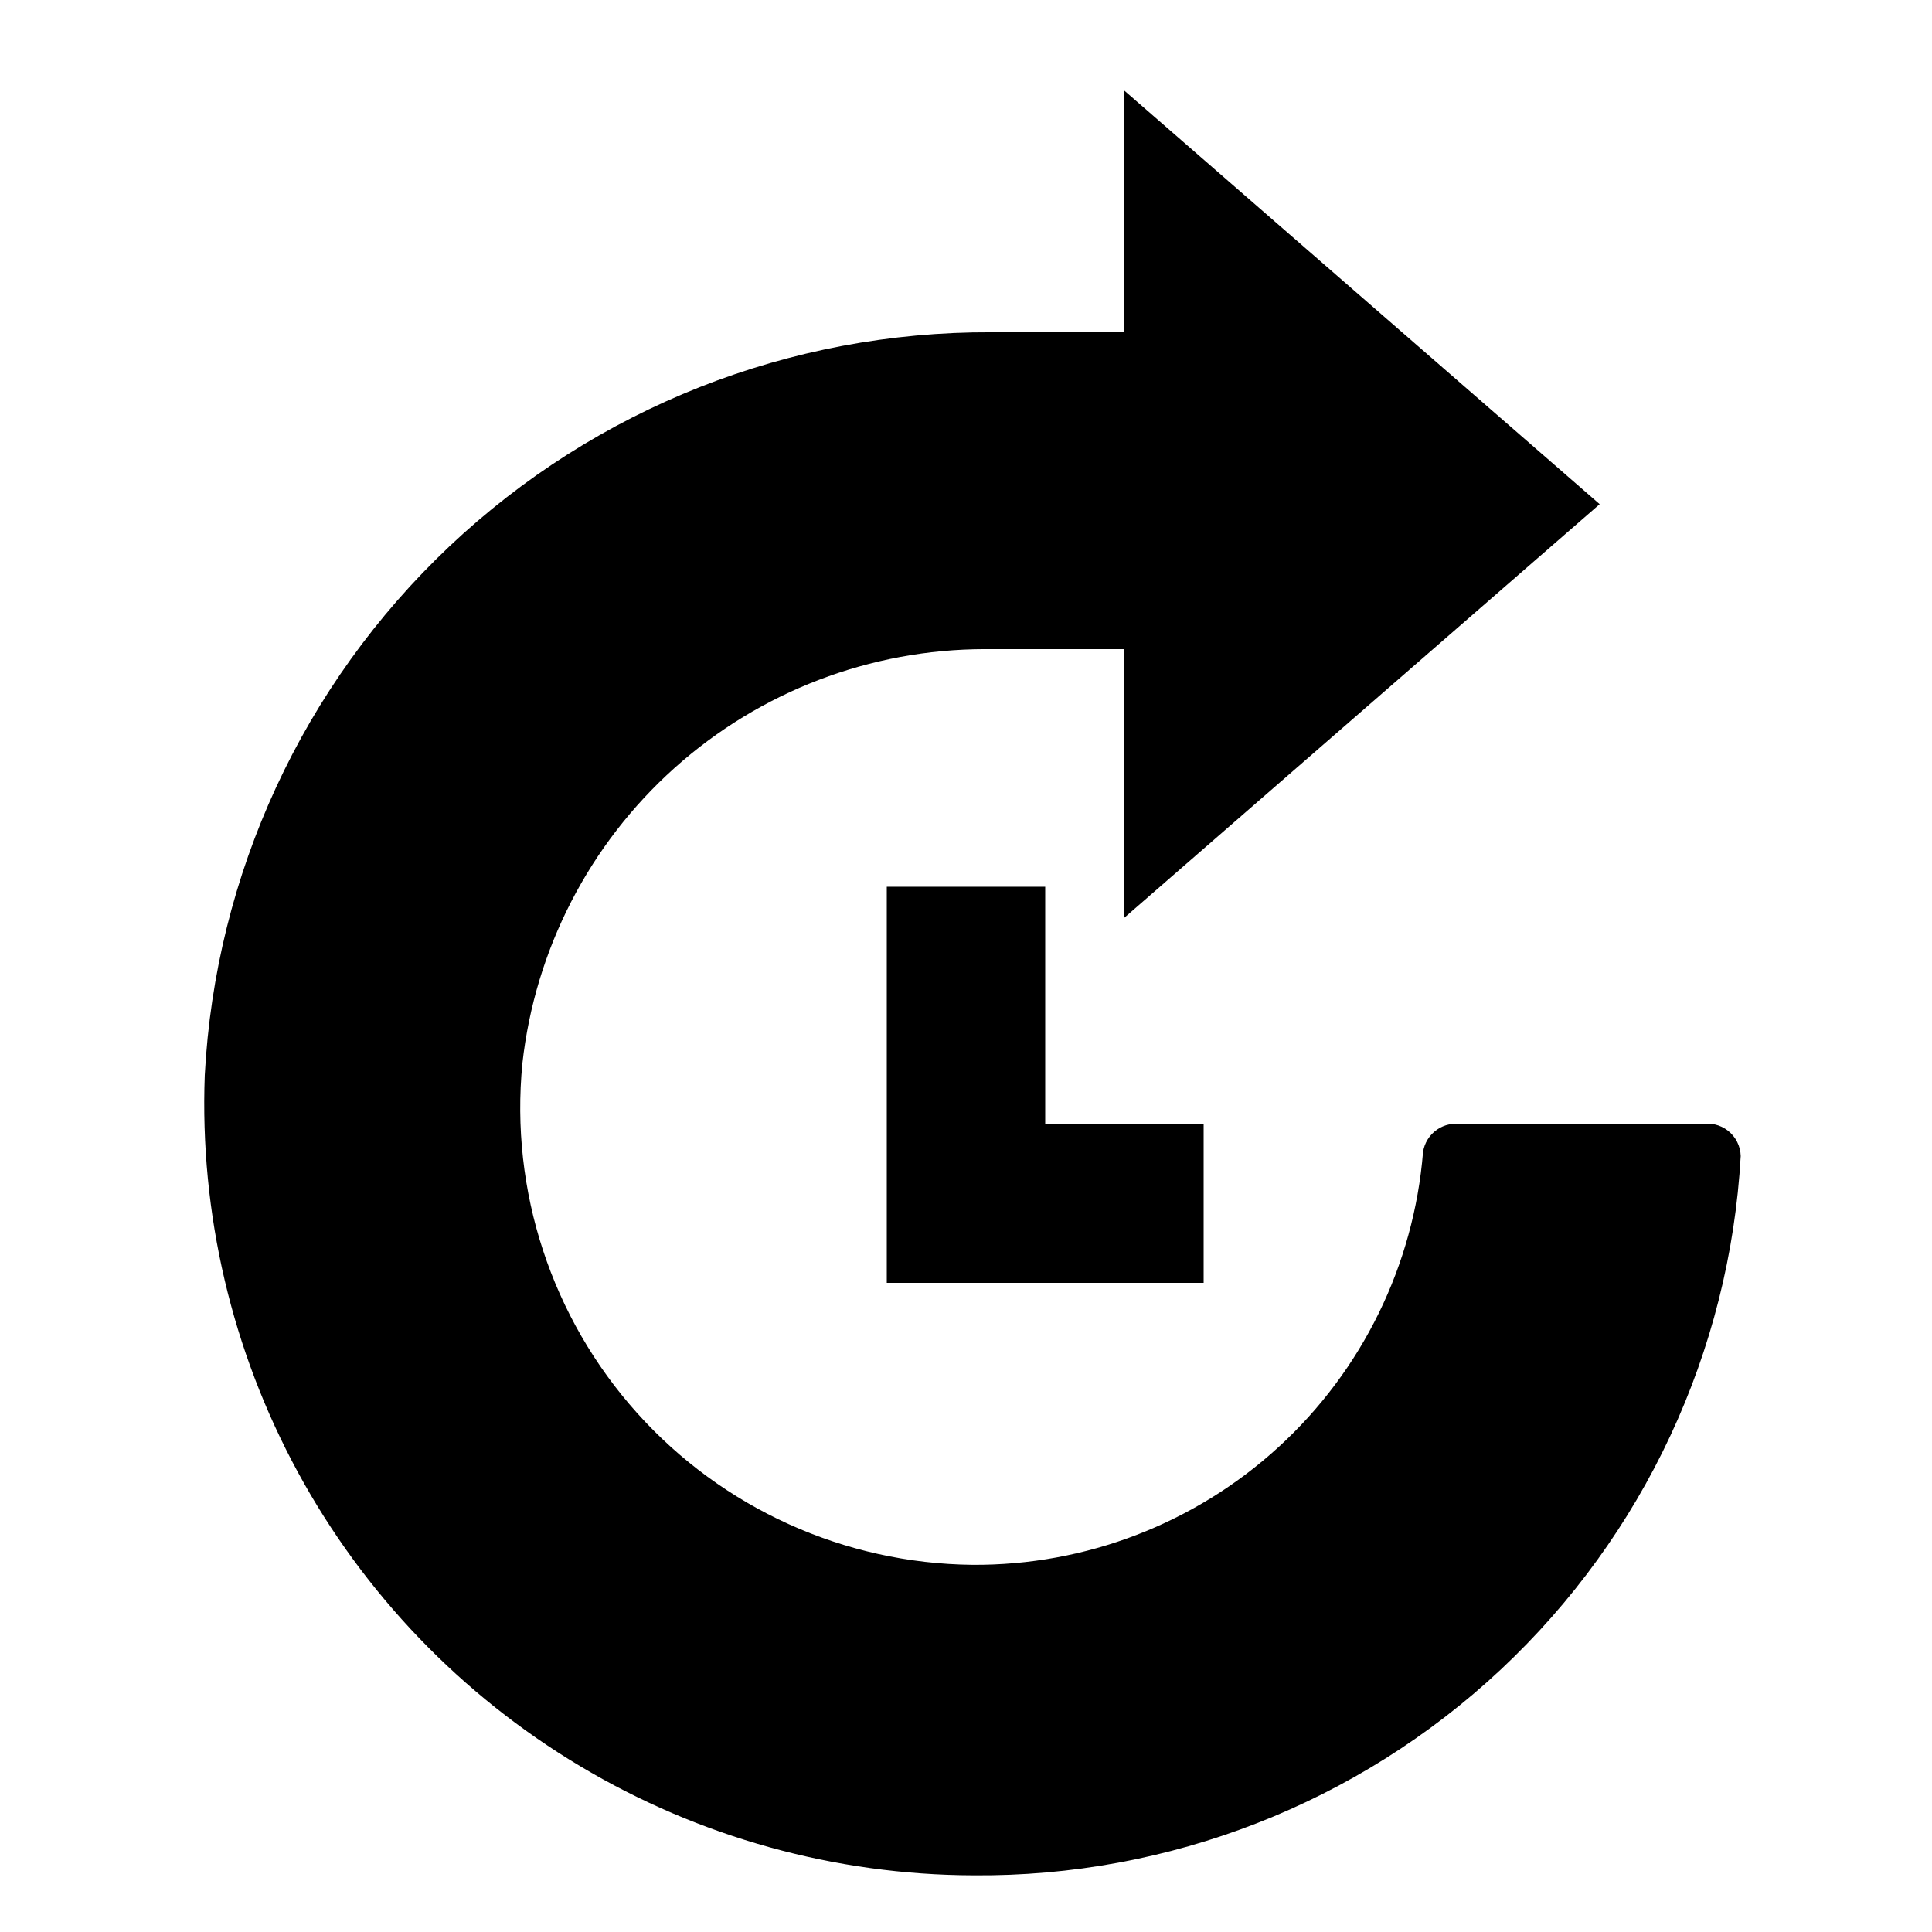 <?xml version="1.0" encoding="UTF-8"?>
<!-- Uploaded to: ICON Repo, www.svgrepo.com, Generator: ICON Repo Mixer Tools -->
<svg fill="#000000" width="800px" height="800px" version="1.1" viewBox="144 144 512 512" xmlns="http://www.w3.org/2000/svg">
 <g>
  <path d="m594.59 441.98h-62.977c-2.371-0.488-4.844 0.023-6.828 1.41-1.984 1.391-3.312 3.539-3.668 5.934-2.434 29.938-16.098 57.848-38.254 78.133-22.152 20.285-51.152 31.441-81.188 31.238-33.941-0.371-66.168-14.961-88.836-40.223-22.668-25.262-33.695-58.879-30.402-92.656 3.359-30.176 17.715-58.055 40.332-78.309 22.617-20.254 51.902-31.461 82.262-31.48h36.949v71.164l125.95-109.58-125.95-109.58v64.027h-35.27c-53.387-0.234-104.81 20.082-143.62 56.742-38.809 36.66-62.02 86.852-64.824 140.16-1.355 36.641 7.168 72.973 24.676 105.19 17.508 32.219 43.355 59.133 74.84 77.926 31.484 18.797 67.441 28.781 104.11 28.906 51.906 0.457 102-19.086 139.87-54.578 37.875-35.492 60.633-84.207 63.543-136.03-0.062-2.633-1.301-5.098-3.371-6.723-2.074-1.625-4.762-2.238-7.336-1.672z"/>
  <path d="m420.99 441.98v-62.977h-41.984v104.96h83.969v-41.98z"/>
 </g>
</svg>